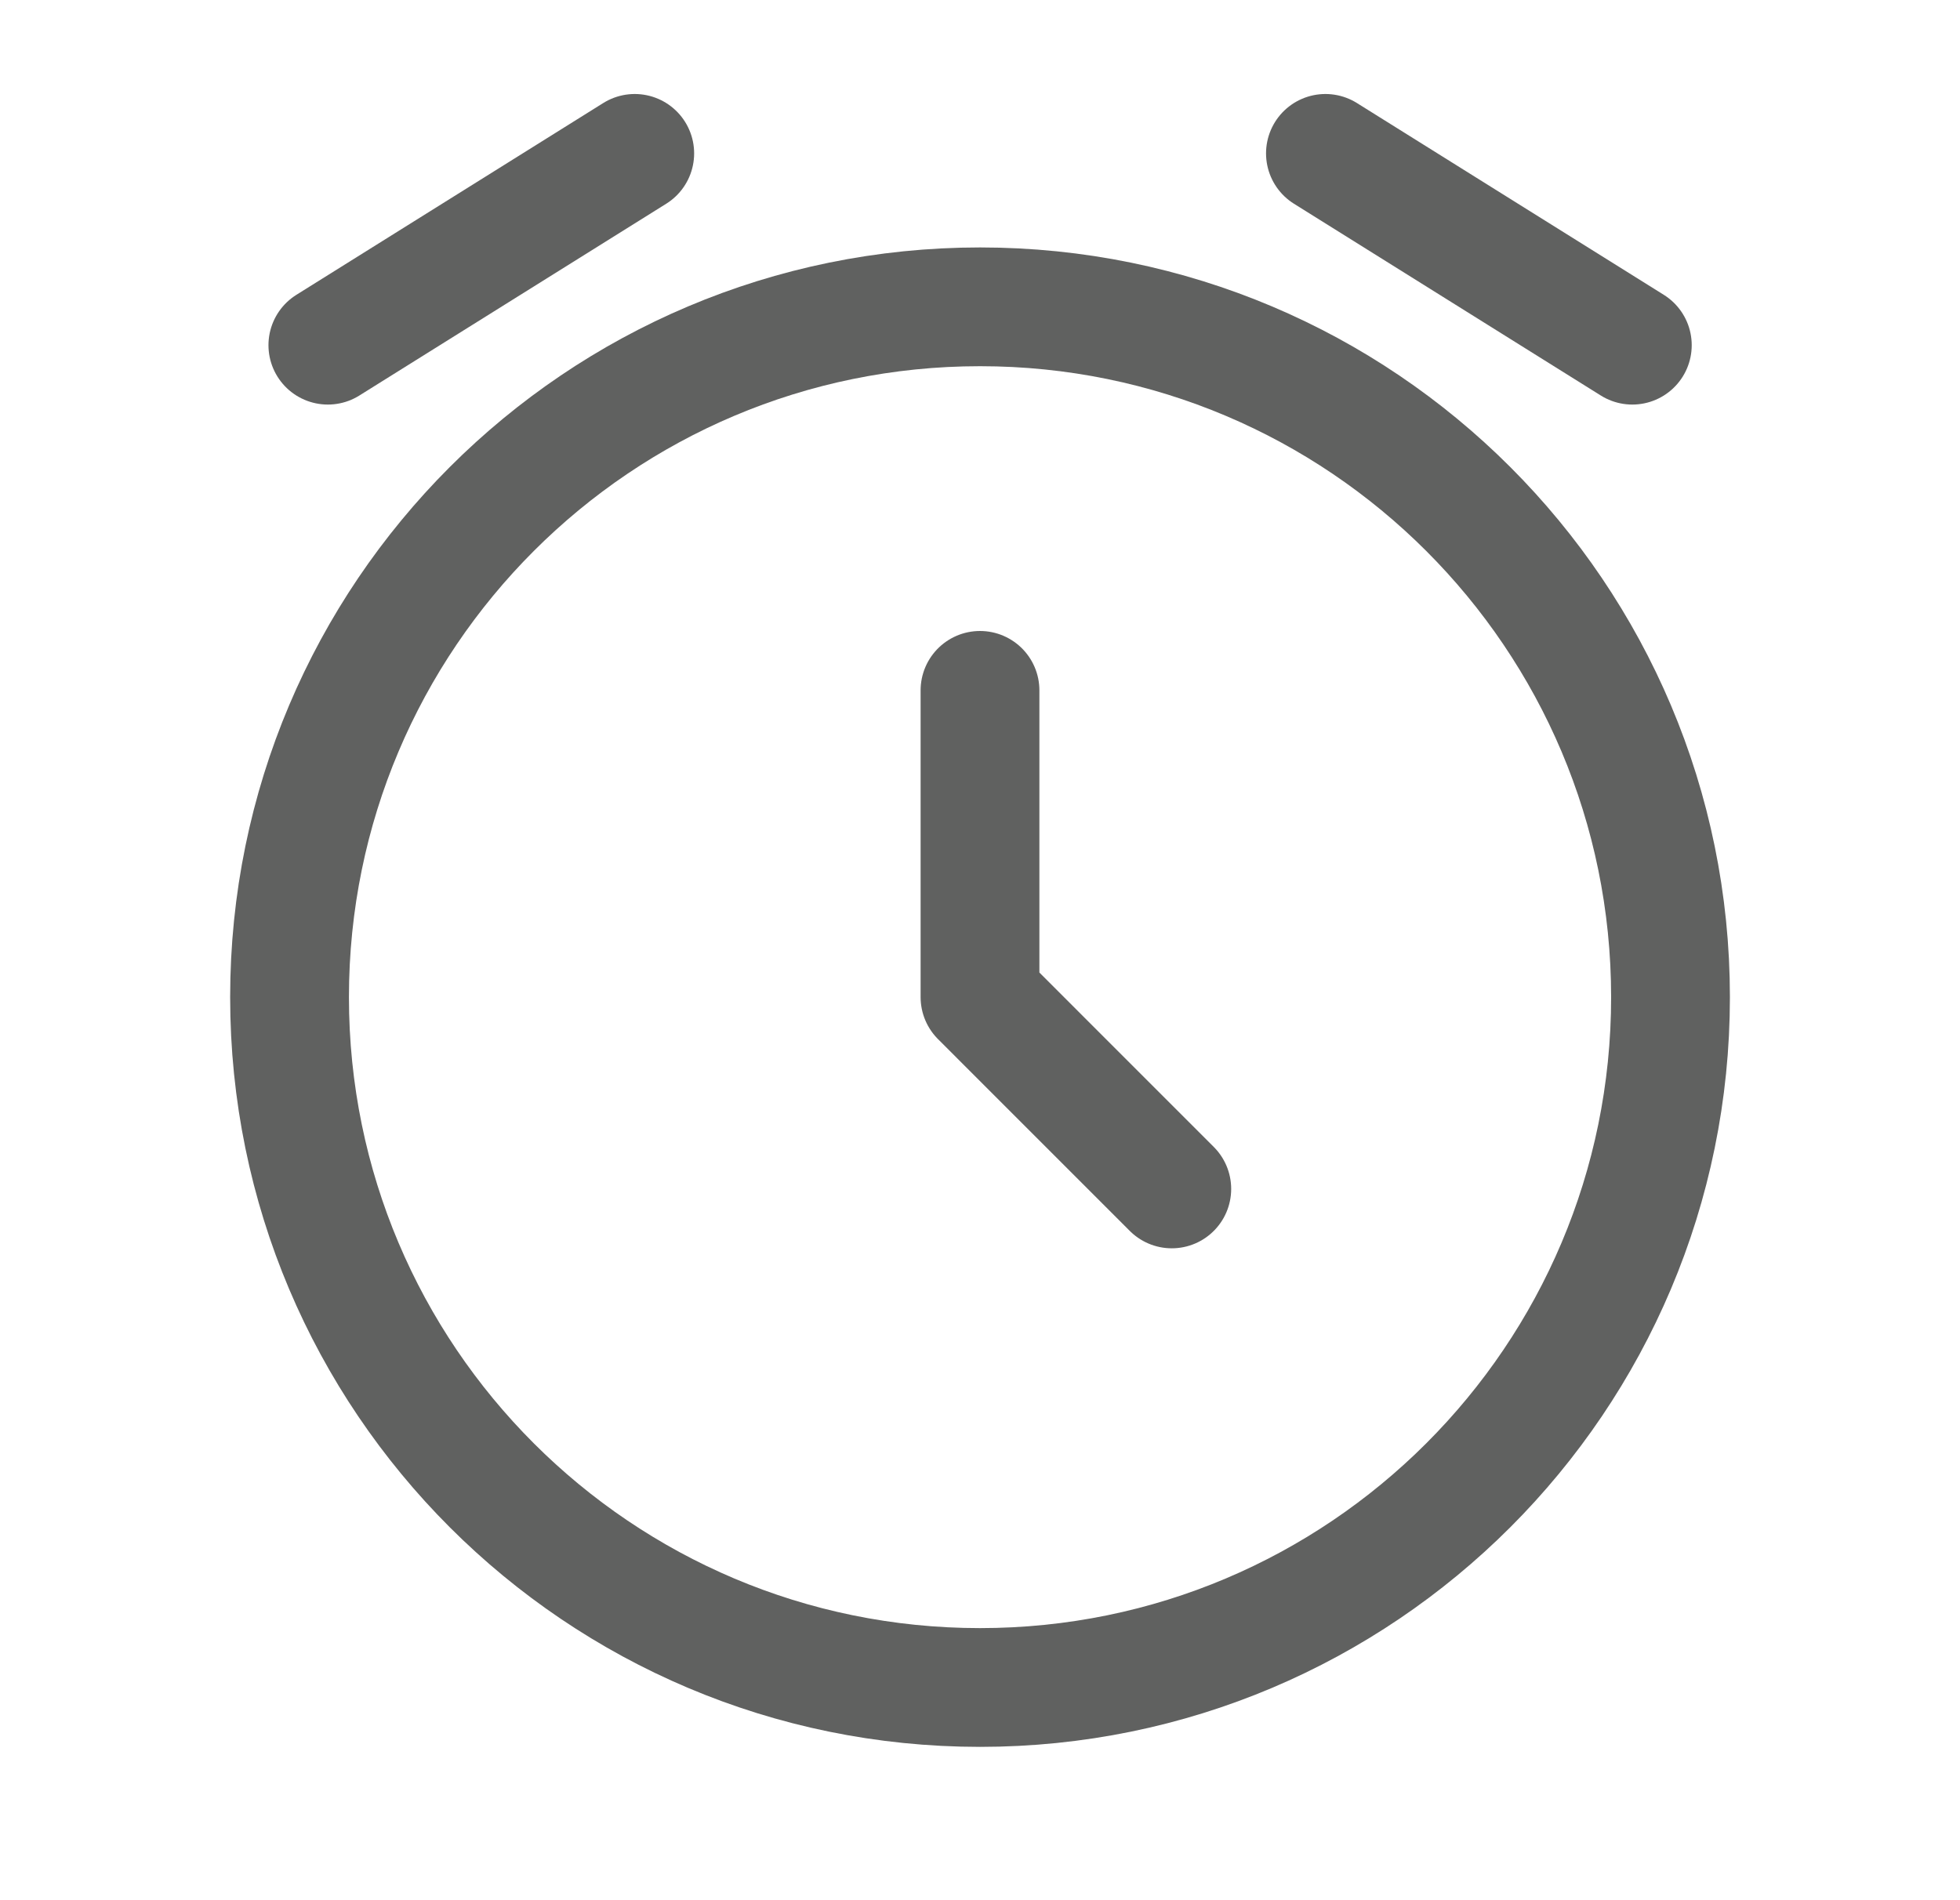 <?xml version="1.0" encoding="UTF-8"?> <svg xmlns="http://www.w3.org/2000/svg" width="33" height="32" viewBox="0 0 33 32" fill="none"><g opacity="0.7"><path d="M16.501 28.418C22.921 28.418 28.126 23.213 28.126 16.793C28.126 10.372 22.921 5.167 16.501 5.167C10.08 5.167 4.875 10.372 4.875 16.793C4.875 23.213 10.08 28.418 16.501 28.418Z" stroke="#1D1E1C" stroke-width="2"></path><path d="M16.5 11.626V16.792L19.729 20.022" stroke="#1D1E1C" stroke-width="2" stroke-linecap="round" stroke-linejoin="round"></path><path d="M5.52 5.813L10.687 2.583" stroke="#1D1E1C" stroke-width="2" stroke-linecap="round" stroke-linejoin="round"></path><path d="M27.483 5.813L22.316 2.583" stroke="#1D1E1C" stroke-width="2" stroke-linecap="round" stroke-linejoin="round"></path></g></svg> 